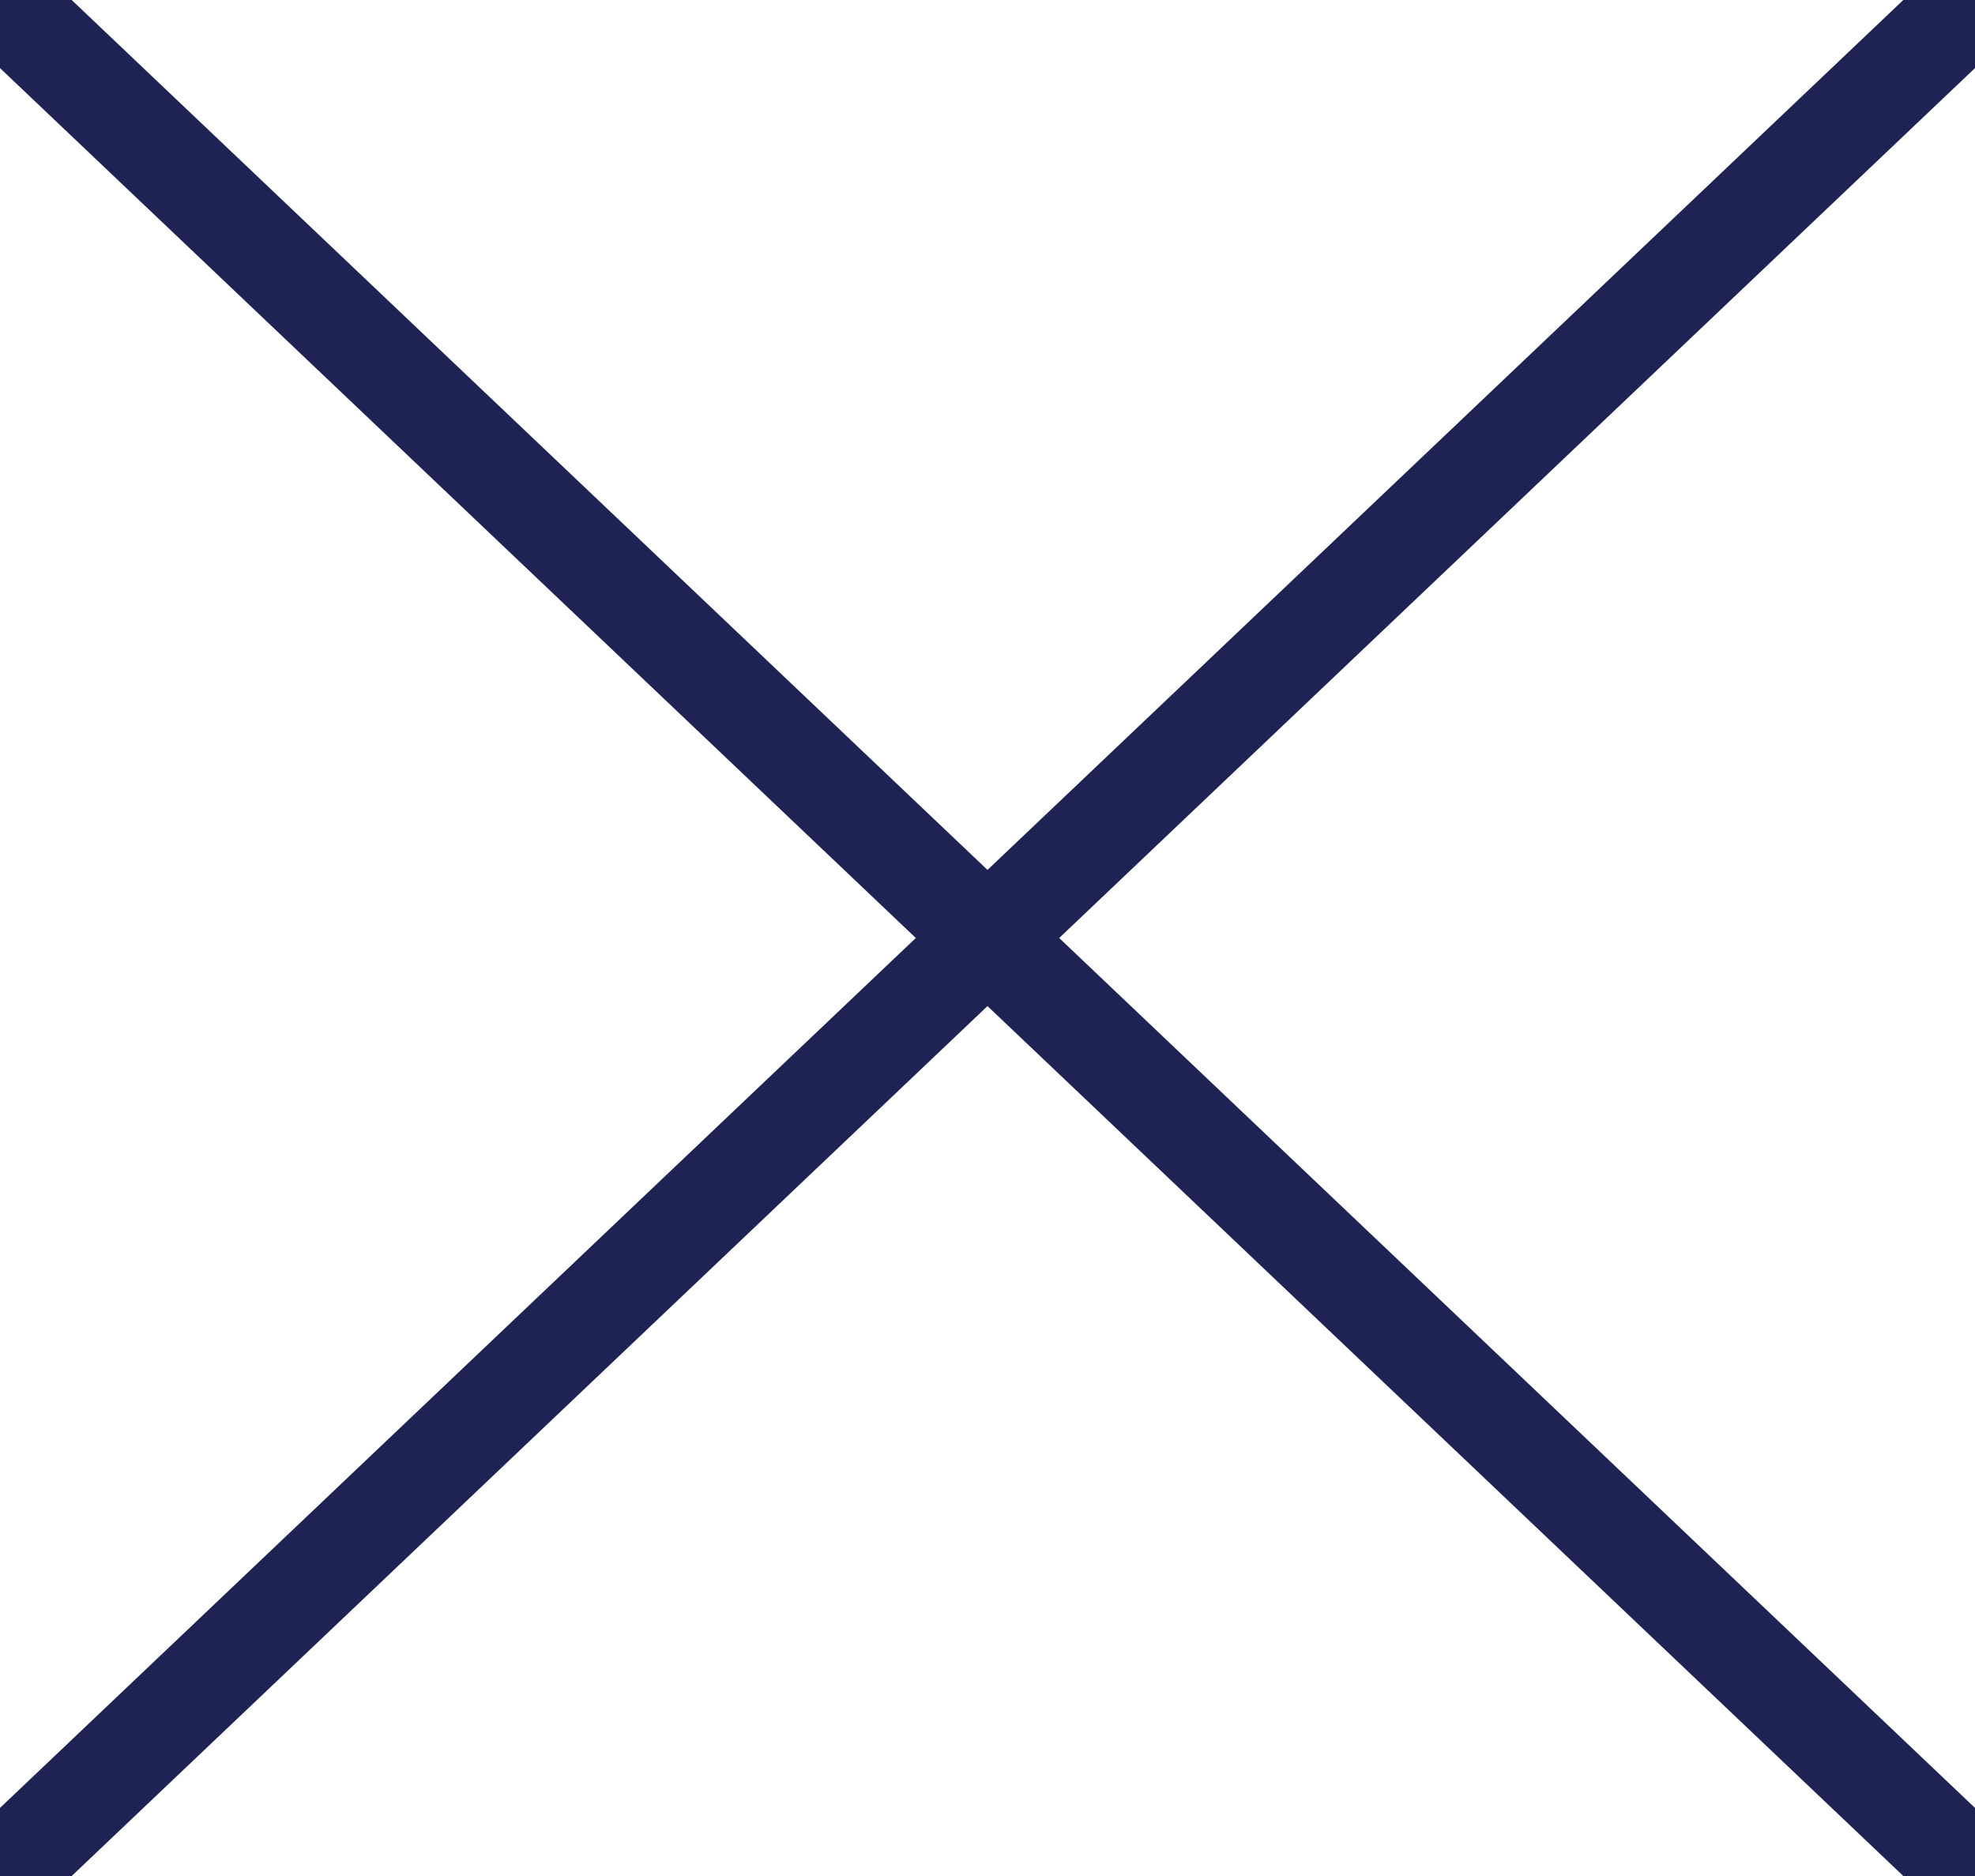 <?xml version="1.0" encoding="UTF-8"?>
<svg width="20px" height="19px" viewBox="0 0 20 19" version="1.1" xmlns="http://www.w3.org/2000/svg" xmlns:xlink="http://www.w3.org/1999/xlink">
    <!-- Generator: sketchtool 60.1 (101010) - https://sketch.com -->
    <title>FA9E8A0D-F60C-456A-9C0F-DD7447FE92F5</title>
    <desc>Created with sketchtool.</desc>
    <g id="Asset-Artboard-Page" stroke="none" stroke-width="1" fill="none" fill-rule="evenodd" stroke-linecap="square">
        <g id="burger-menu-icon-burger-menu-closed-icon" stroke="#1F2354">
            <g id="burger-menu-icon" transform="translate(-0, 0)">
                <line x1="20" y1="19" x2="0" y2="0" id="Line-3"></line>
                <line x1="20" y1="0" x2="0" y2="19" id="Line-3-Copy-2"></line>
            </g>
        </g>
    </g>
</svg>